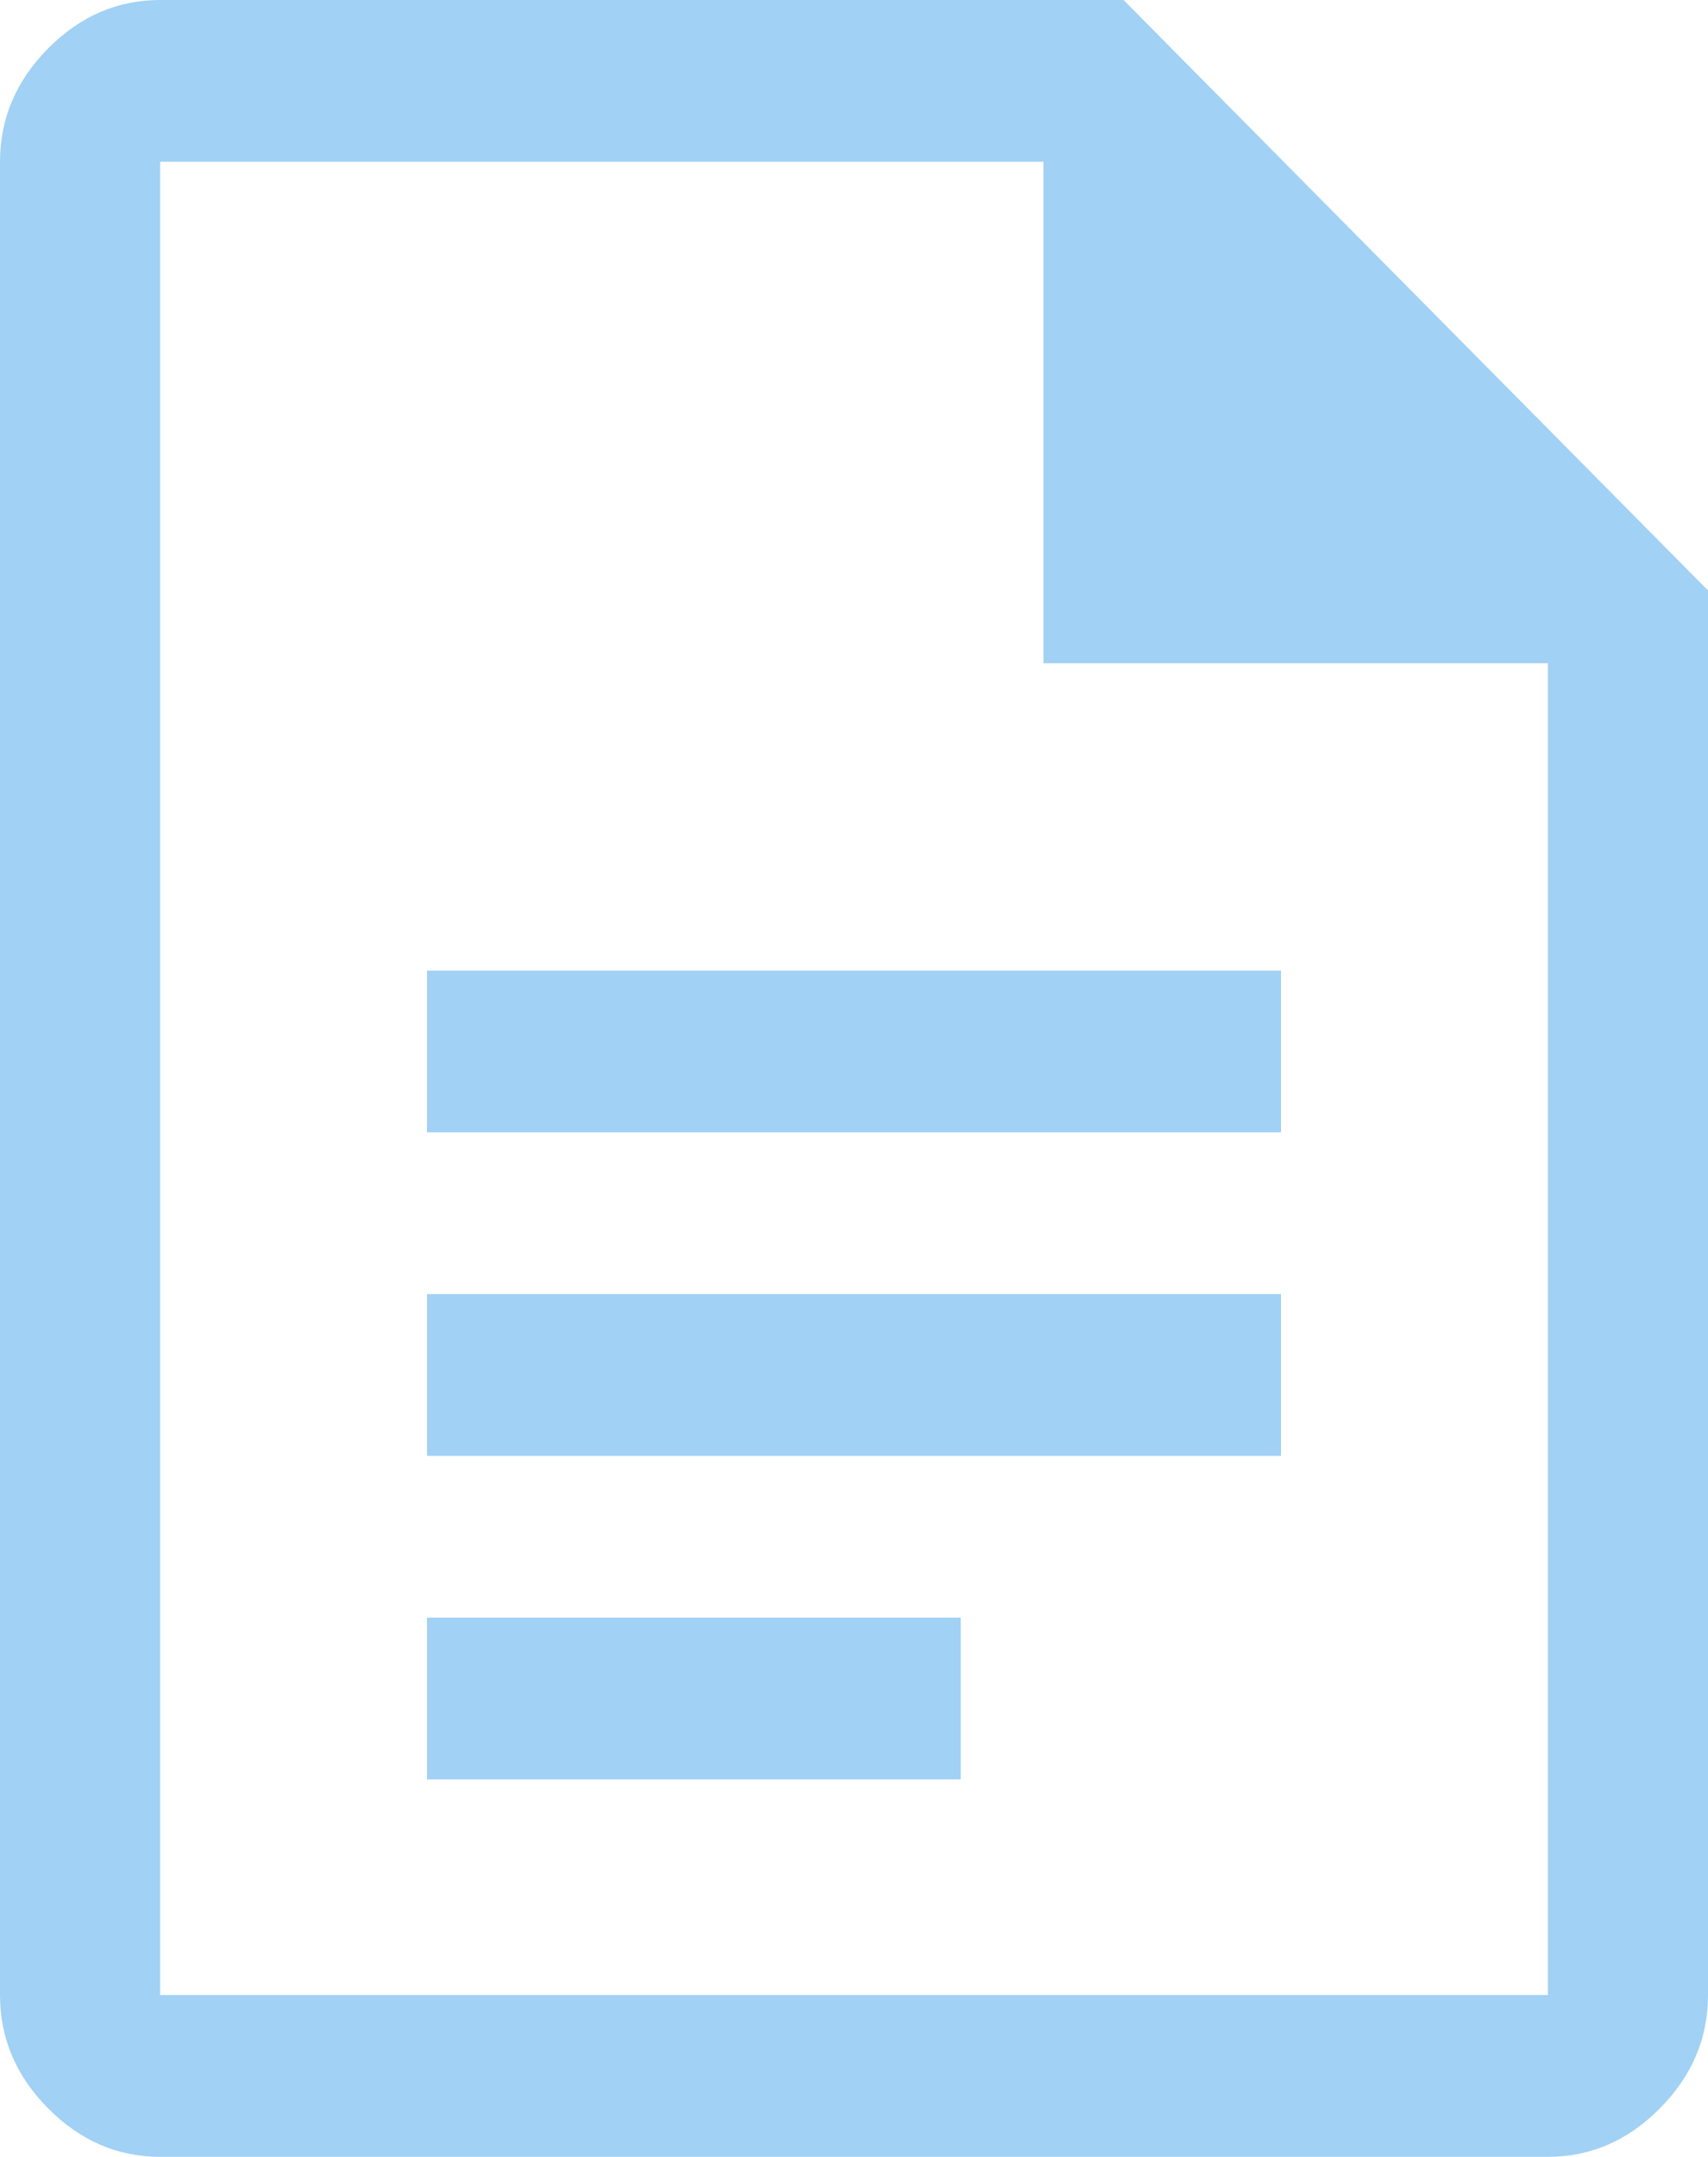<svg width="42" height="53" viewBox="0 0 42 53" fill="none" xmlns="http://www.w3.org/2000/svg">
<path d="M10.5 27.825H31.5V23.85H10.5V27.825ZM10.5 35.775H31.5V31.8H10.5V35.775ZM10.5 43.725H23.625V39.75H10.5V43.725ZM3.938 53C2.888 53 1.969 52.602 1.181 51.807C0.394 51.013 0 50.085 0 49.025V3.975C0 2.915 0.394 1.988 1.181 1.192C1.969 0.398 2.888 0 3.938 0H27.628L42 14.509V49.025C42 50.085 41.606 51.013 40.819 51.807C40.031 52.602 39.112 53 38.062 53H3.938ZM25.659 16.297V3.975H3.938V49.025H38.062V16.297H25.659Z" fill="#A1D1F4"/>
</svg>
